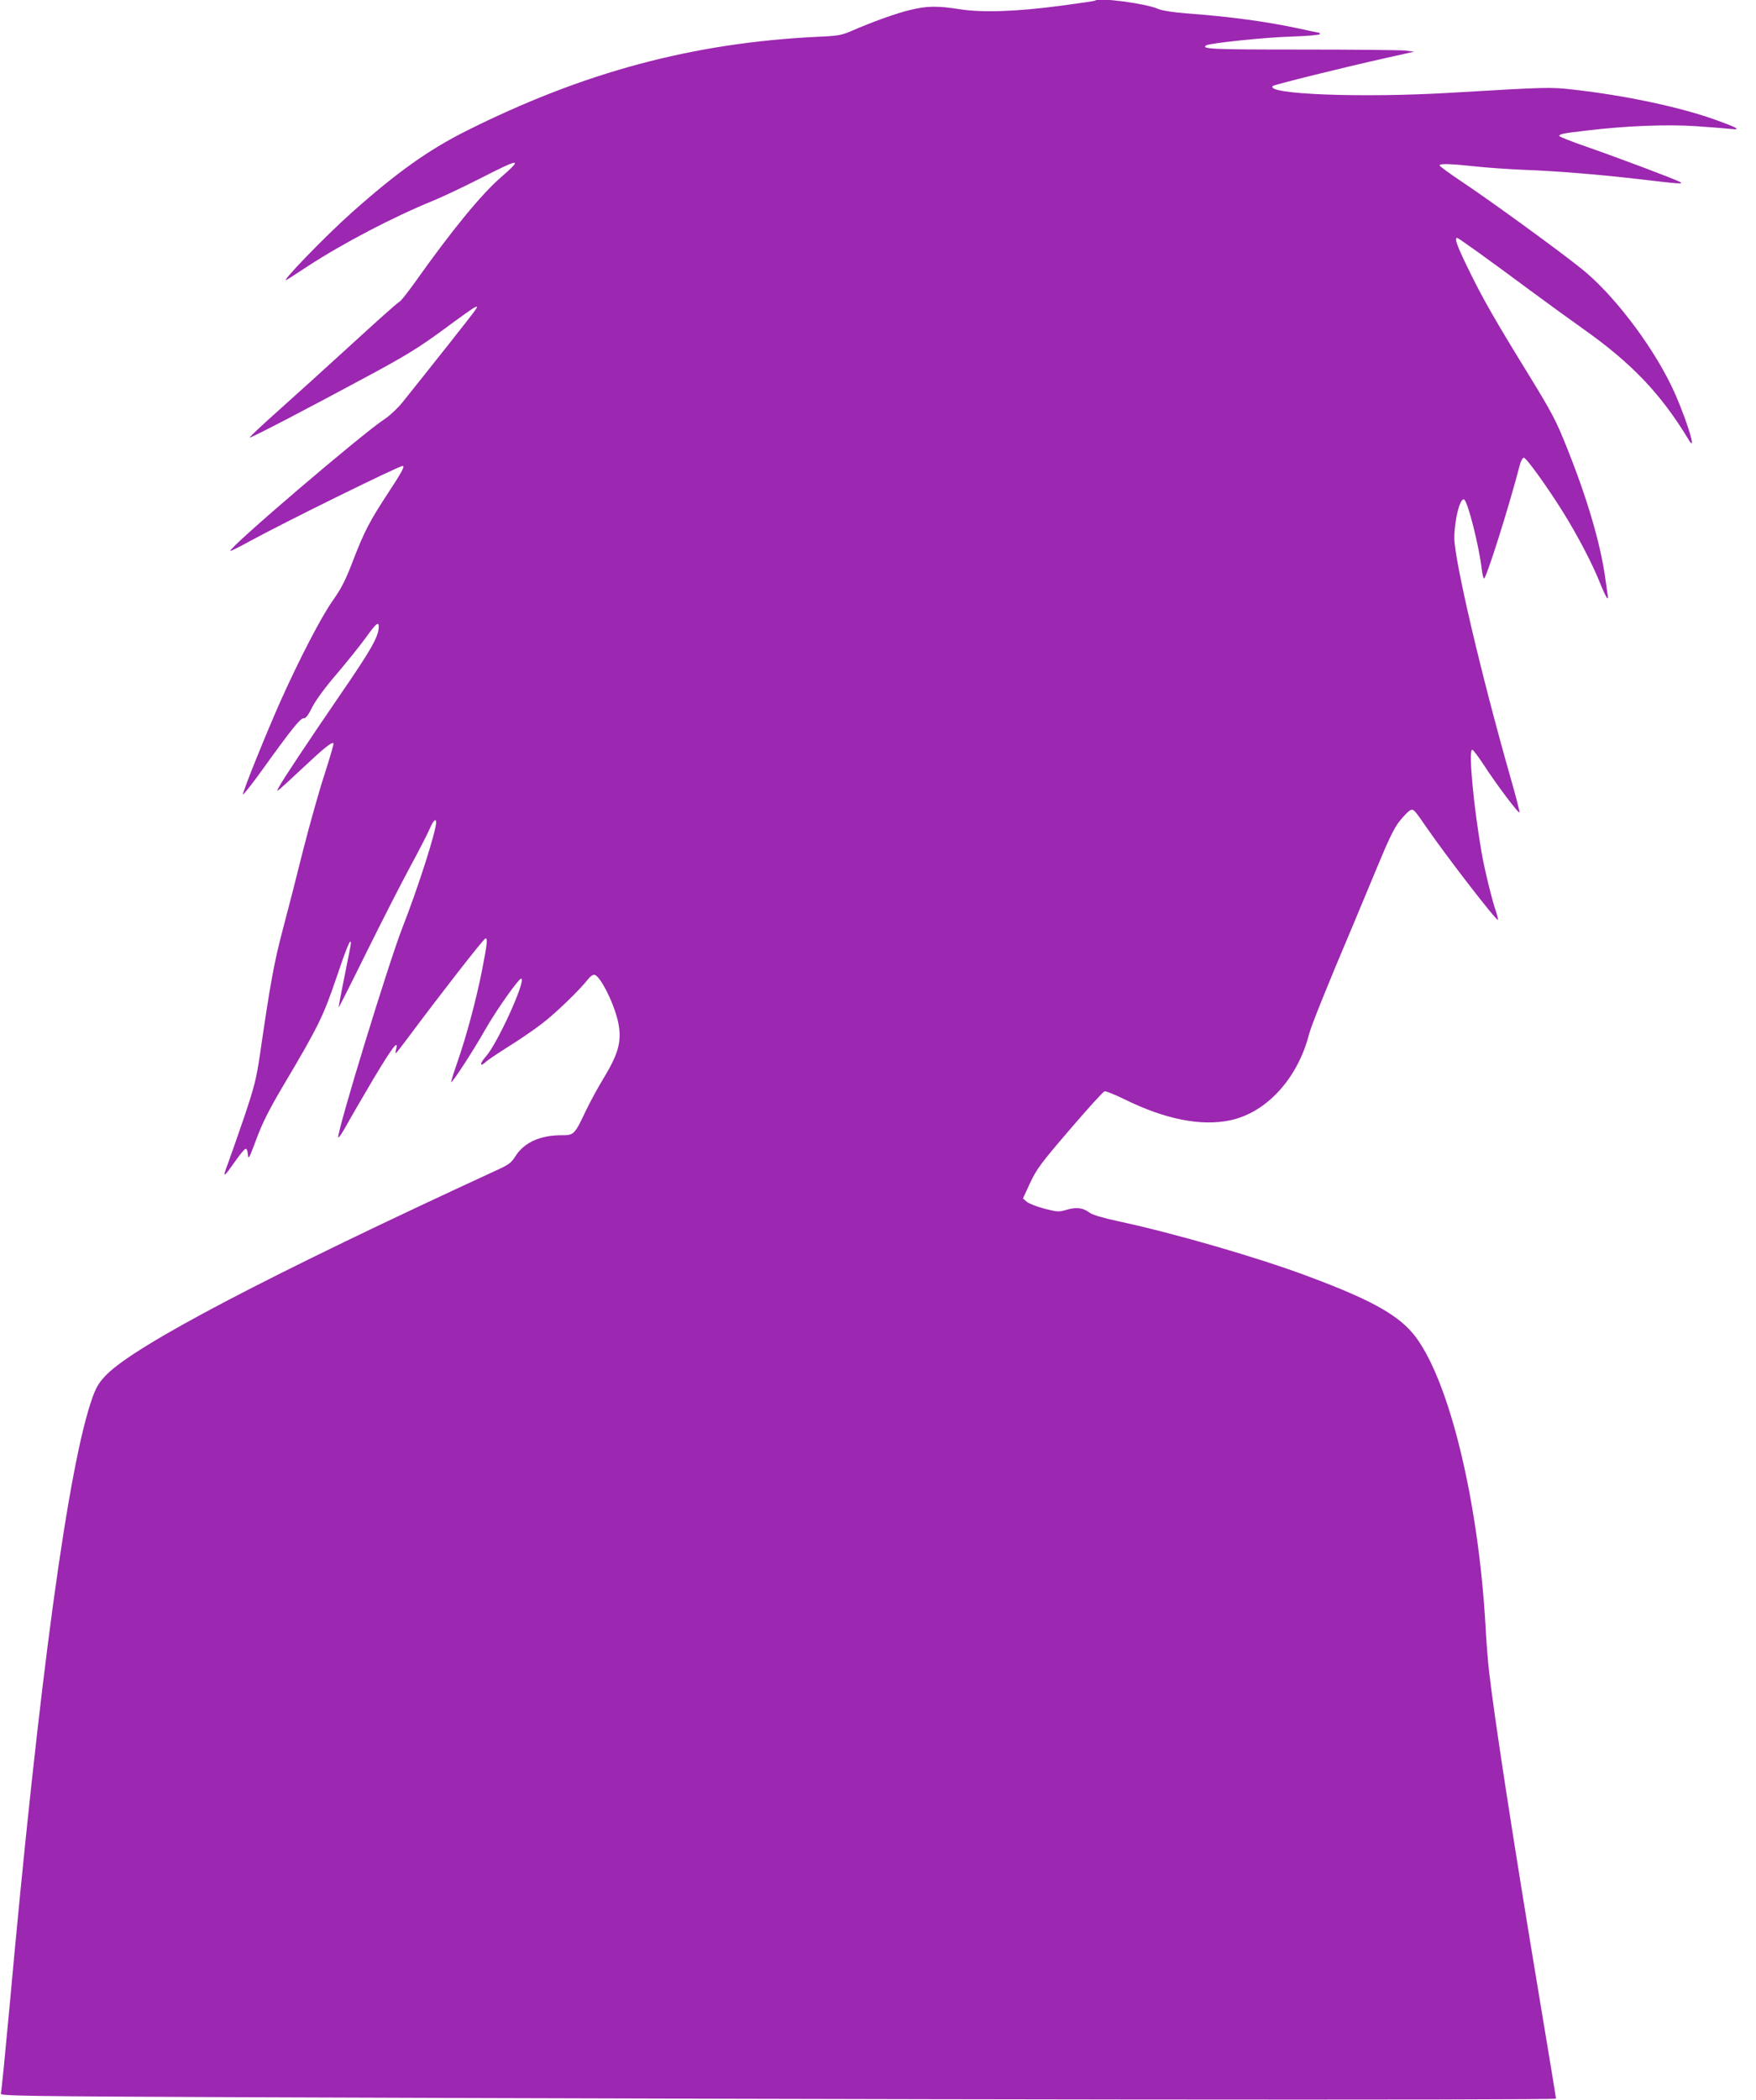 <?xml version="1.0" standalone="no"?>
<!DOCTYPE svg PUBLIC "-//W3C//DTD SVG 20010904//EN"
 "http://www.w3.org/TR/2001/REC-SVG-20010904/DTD/svg10.dtd">
<svg version="1.0" xmlns="http://www.w3.org/2000/svg"
 width="1071pt" height="1280pt" viewBox="0 0 1071 1280"
 preserveAspectRatio="xMidYMid meet">
<g transform="translate(0,1280) scale(0.1,-0.1)"
fill="#9c27b0" stroke="none">
<path d="M6679 12796 c-2 -2 -96 -16 -209 -31 -271 -36 -482 -43 -618 -21
-134 21 -199 20 -298 -4 -83 -19 -235 -74 -359 -128 -62 -27 -85 -31 -205 -36
-765 -37 -1430 -215 -2150 -576 -227 -114 -421 -252 -695 -496 -163 -145 -451
-443 -395 -409 8 5 65 41 125 81 220 143 522 301 770 402 55 23 179 81 275
130 254 130 274 132 135 11 -120 -104 -300 -324 -520 -634 -43 -60 -86 -116
-96 -122 -31 -22 -121 -103 -340 -303 -118 -108 -296 -269 -397 -359 -101 -90
-181 -165 -179 -168 5 -5 345 172 742 386 213 115 292 164 437 270 97 72 184
134 194 138 18 7 18 6 2 -18 -13 -21 -246 -315 -443 -561 -30 -37 -78 -82
-107 -101 -135 -87 -958 -790 -943 -805 2 -2 57 25 122 61 197 108 905 457
929 457 15 0 -6 -39 -85 -159 -118 -180 -148 -238 -217 -416 -45 -119 -71
-170 -124 -245 -70 -99 -202 -353 -317 -609 -85 -190 -235 -561 -231 -573 2
-5 56 64 121 154 175 244 231 313 250 310 11 -2 27 18 51 67 22 43 79 121 148
201 62 73 141 171 176 219 67 93 82 106 82 69 -1 -59 -47 -140 -242 -423 -203
-297 -343 -507 -368 -555 -13 -24 -12 -24 6 -10 10 8 77 69 147 135 126 118
171 154 181 144 3 -3 -22 -87 -54 -187 -33 -100 -91 -307 -130 -459 -38 -153
-94 -372 -125 -488 -53 -200 -76 -325 -140 -766 -21 -142 -34 -194 -93 -370
-38 -112 -84 -242 -101 -289 -36 -95 -31 -94 43 11 28 40 56 74 63 76 7 3 13
-10 15 -34 3 -34 7 -26 51 92 37 99 76 178 166 330 211 355 243 421 321 650
65 193 90 253 90 215 0 -8 -18 -99 -39 -202 -21 -104 -37 -188 -35 -188 2 0
80 154 173 343 93 188 213 422 266 520 53 98 106 201 117 228 20 47 38 64 38
36 0 -54 -112 -403 -204 -637 -84 -213 -403 -1254 -393 -1283 2 -6 23 25 47
68 24 44 99 173 167 288 115 192 155 245 139 182 -4 -14 -4 -25 -2 -25 3 0 44
53 92 118 178 239 445 582 455 582 14 0 11 -29 -21 -194 -36 -182 -95 -401
-151 -562 -22 -63 -39 -117 -37 -120 6 -6 137 195 208 321 73 127 208 317 220
310 27 -16 -148 -400 -217 -475 -38 -43 -39 -68 0 -33 12 12 74 53 137 93 63
39 156 102 205 140 83 63 232 207 283 273 12 16 29 27 38 25 37 -7 125 -187
146 -298 20 -109 0 -181 -88 -328 -36 -58 -85 -149 -110 -201 -71 -150 -73
-151 -153 -151 -127 0 -225 -45 -277 -127 -24 -39 -41 -52 -104 -81 -1399
-644 -2208 -1068 -2390 -1251 -43 -44 -61 -72 -83 -131 -148 -402 -328 -1718
-511 -3745 -25 -269 -47 -497 -51 -506 -6 -15 126 -17 1572 -23 3623 -14 7913
-19 7913 -8 0 6 -47 293 -105 639 -161 968 -273 1697 -304 1973 -6 52 -16 176
-21 275 -44 755 -217 1472 -423 1752 -98 132 -263 226 -661 374 -298 112 -811
261 -1152 334 -101 22 -162 40 -180 54 -37 29 -81 34 -138 17 -46 -14 -56 -14
-134 6 -47 12 -95 31 -109 42 l-24 21 44 95 c40 85 66 120 242 325 109 127
204 232 212 233 8 2 65 -21 126 -51 245 -120 462 -163 639 -126 221 46 412
253 482 525 13 51 109 290 274 679 16 39 76 182 133 319 79 192 113 261 146
302 24 30 52 58 62 64 22 11 24 9 106 -110 123 -178 423 -566 431 -557 2 2 -3
24 -11 48 -24 68 -72 264 -89 364 -51 297 -80 625 -57 625 6 0 35 -39 67 -87
80 -124 218 -307 222 -295 1 5 -24 104 -57 218 -178 624 -341 1321 -341 1456
1 113 36 248 60 233 23 -14 90 -281 107 -422 3 -29 9 -56 14 -59 12 -7 154
442 219 694 6 23 17 42 24 42 15 0 142 -176 240 -333 85 -137 174 -305 221
-422 40 -99 58 -127 50 -80 -2 17 -9 64 -15 105 -30 212 -111 487 -235 795
-63 159 -90 210 -231 440 -209 339 -282 467 -371 650 -67 138 -84 185 -66 185
8 0 199 -137 448 -322 110 -81 256 -187 324 -235 294 -208 472 -395 640 -673
60 -101 -27 169 -109 336 -126 257 -356 555 -542 704 -135 109 -564 421 -736
535 -72 48 -132 92 -132 97 0 12 67 10 215 -6 72 -8 204 -17 295 -21 194 -7
444 -27 689 -55 274 -32 288 -33 269 -20 -24 15 -372 146 -570 215 -93 32
-168 62 -168 66 0 12 25 17 165 33 239 29 490 39 668 27 91 -6 187 -14 214
-17 66 -7 41 7 -95 56 -218 78 -548 148 -868 184 -139 16 -164 15 -739 -19
-545 -33 -1143 -10 -1092 41 8 8 439 115 687 170 l175 39 -55 7 c-30 3 -316 6
-635 6 -545 0 -614 3 -577 26 22 13 352 48 515 53 97 3 177 10 177 15 0 4 -2
8 -4 8 -3 0 -58 12 -123 26 -201 43 -422 73 -693 93 -73 6 -141 16 -164 26
-82 35 -366 72 -387 51z"/>
</g>
</svg>
